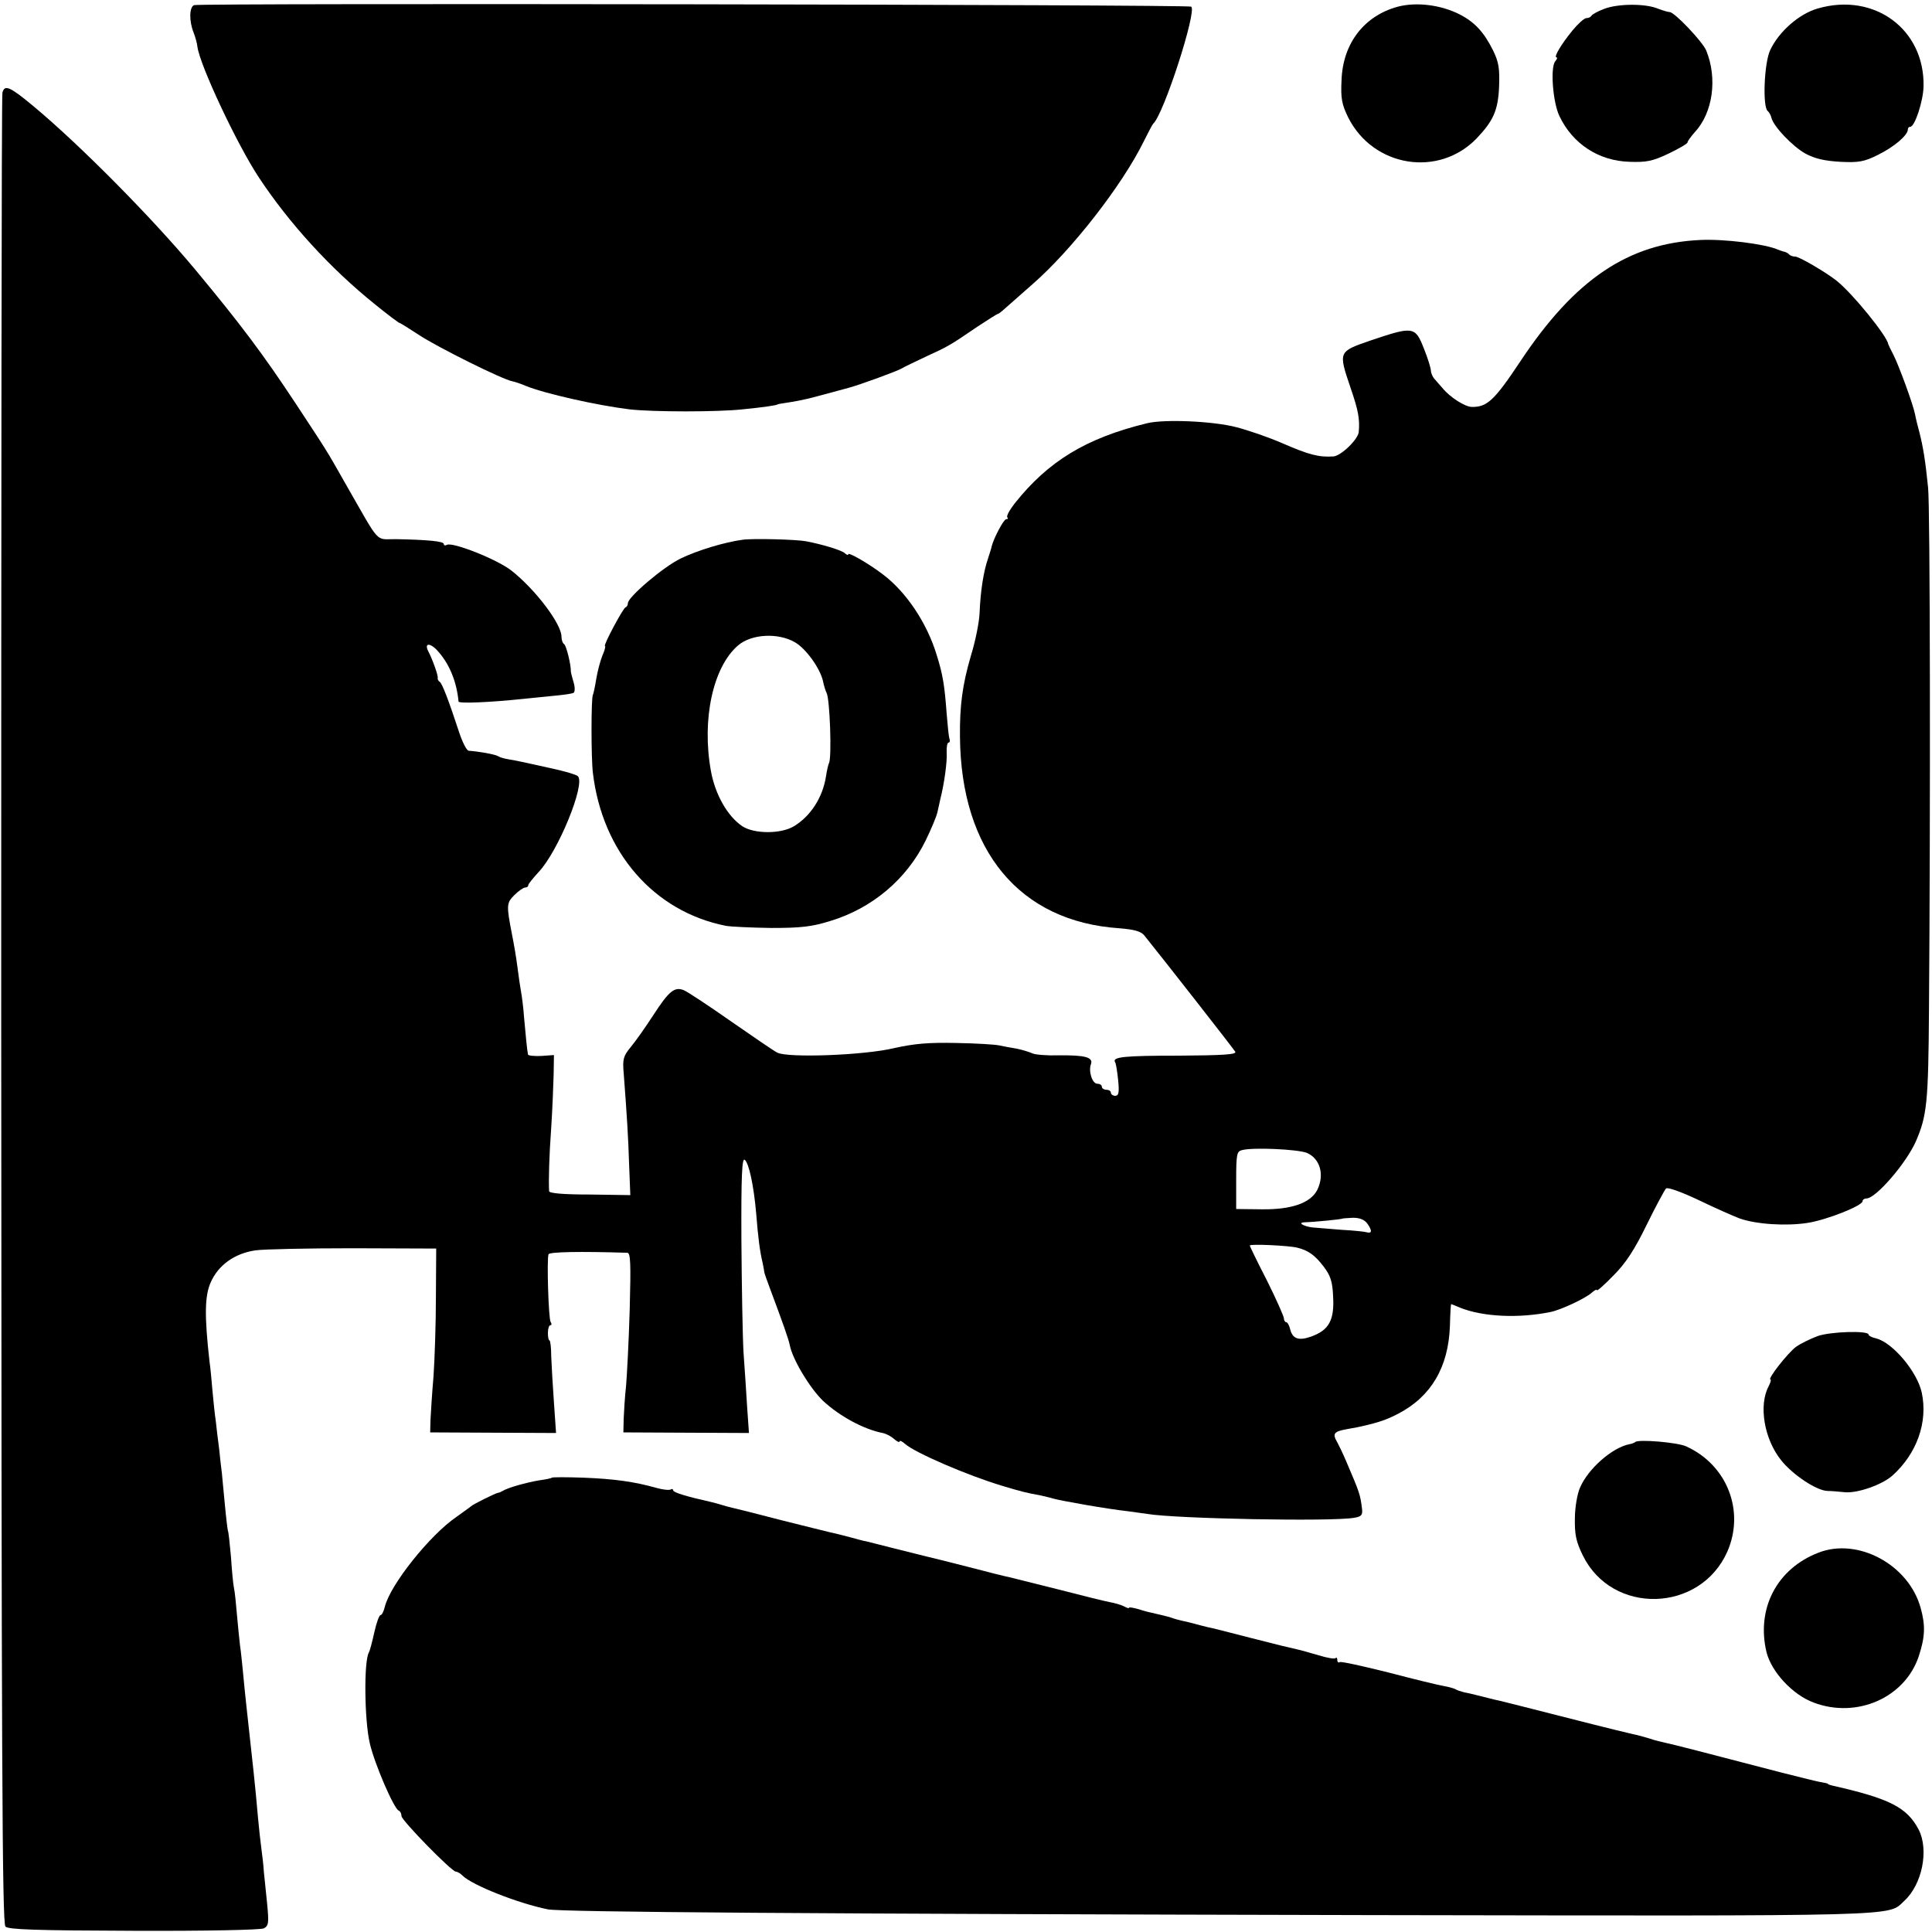 <?xml version="1.0" standalone="no"?>
<!DOCTYPE svg PUBLIC "-//W3C//DTD SVG 20010904//EN"
 "http://www.w3.org/TR/2001/REC-SVG-20010904/DTD/svg10.dtd">
<svg version="1.0" xmlns="http://www.w3.org/2000/svg"
 width="640pt" height="640pt" viewBox="0 0 640 640"
 preserveAspectRatio="xMidYMid meet">
<g transform="translate(0,640) scale(0.1,-0.1)"
fill="#000000" stroke="none">
<path d="M643 6383 c-16 -6 -17 -52 -2 -90 6 -15 12 -37 13 -48 8 -61 131
-323 203 -432 101 -153 237 -302 385 -421 42 -34 79 -62 82 -62 2 0 31 -18 63
-39 60 -40 277 -148 310 -154 10 -2 30 -9 44 -15 63 -26 238 -65 344 -78 79
-9 293 -9 375 0 72 7 115 14 115 16 0 1 11 3 25 5 28 4 65 11 95 19 27 7 97
26 115 31 38 10 158 54 176 64 10 6 48 24 84 41 72 33 77 36 168 98 35 23 65
42 67 42 3 0 13 8 24 18 10 9 52 46 93 82 129 113 295 326 366 470 15 30 29
57 32 60 35 31 146 375 126 388 -11 7 -3281 12 -3303 5z"/>
<path d="M4631 6378 c-112 -30 -183 -122 -187 -244 -3 -60 1 -80 22 -123 83
-165 300 -200 426 -69 55 58 71 93 74 173 2 57 -1 79 -20 118 -30 60 -60 93
-110 119 -63 32 -143 42 -205 26z"/>
<path d="M5315 6371 c-22 -8 -41 -19 -43 -23 -2 -4 -9 -8 -17 -8 -7 0 -28 -19
-46 -41 -37 -45 -63 -89 -53 -89 4 0 2 -6 -4 -13 -17 -20 -8 -137 14 -182 44
-92 130 -148 232 -151 56 -2 76 2 129 27 35 17 63 33 63 37 0 4 11 19 24 34
60 64 76 178 38 271 -13 30 -105 127 -121 127 -5 0 -22 5 -38 11 -42 18 -133
17 -178 0z"/>
<path d="M6022 6372 c-61 -17 -129 -76 -158 -138 -20 -42 -26 -189 -8 -202 5
-4 10 -14 12 -22 7 -29 70 -95 113 -119 32 -17 64 -24 115 -27 61 -3 79 0 125
23 53 26 99 65 99 84 0 5 3 9 8 9 15 0 43 85 44 134 4 189 -163 312 -350 258z"/>
<path d="M8 6093 c-3 -10 -4 -1378 -4 -3040 1 -2465 3 -3024 14 -3035 10 -10
101 -13 425 -14 244 -1 420 3 431 8 16 9 17 18 11 81 -4 40 -9 88 -11 107 -1
19 -5 53 -8 75 -3 22 -8 67 -11 100 -10 115 -17 176 -40 385 -3 25 -7 70 -10
100 -3 30 -7 71 -10 90 -2 19 -7 64 -10 100 -3 36 -7 77 -10 90 -3 14 -7 60
-10 104 -4 44 -8 82 -10 85 -1 3 -6 42 -10 86 -4 44 -9 91 -10 105 -2 14 -6
50 -9 80 -4 30 -9 71 -11 91 -3 20 -8 65 -11 100 -3 35 -7 80 -10 99 -17 152
-16 217 4 262 25 57 79 96 148 106 27 4 173 7 324 7 l275 -1 -1 -159 c0 -88
-4 -207 -8 -265 -5 -58 -9 -123 -10 -145 l-1 -40 208 -1 209 -1 -7 101 c-4 56
-8 125 -9 153 0 29 -3 53 -6 53 -3 0 -5 11 -5 25 0 14 4 25 8 25 5 0 5 5 1 11
-7 11 -13 206 -7 224 3 8 104 10 261 5 11 0 12 -36 8 -188 -3 -103 -9 -216
-12 -252 -4 -36 -7 -85 -8 -110 l-1 -45 208 -1 208 -1 -6 86 c-3 47 -8 129
-12 181 -3 52 -6 219 -7 372 -1 213 2 274 11 266 14 -11 30 -86 38 -178 6 -77
12 -125 21 -162 3 -15 6 -30 6 -33 0 -2 9 -28 20 -57 40 -107 60 -163 64 -183
9 -48 67 -144 111 -186 55 -51 135 -94 197 -106 11 -2 28 -11 38 -20 10 -9 18
-12 18 -8 0 4 8 1 18 -8 32 -29 208 -105 322 -139 63 -19 79 -23 128 -32 13
-3 31 -7 40 -10 28 -8 182 -35 247 -42 22 -3 51 -7 65 -9 94 -16 609 -26 685
-13 25 4 29 9 27 29 -6 49 -8 54 -52 157 -11 26 -25 55 -30 64 -17 29 -12 36
33 44 23 4 44 8 47 9 61 14 83 22 122 42 109 57 166 154 171 290 1 40 3 73 4
73 1 0 14 -5 30 -12 75 -30 193 -36 300 -14 34 7 115 45 135 63 10 9 18 13 18
9 0 -4 25 18 55 49 41 41 70 86 110 168 30 61 59 115 64 120 5 5 50 -11 107
-38 54 -26 115 -53 136 -61 56 -20 156 -26 226 -15 64 10 182 57 182 72 0 5 6
9 13 9 31 0 132 117 164 190 36 84 41 126 43 436 5 638 4 1671 -3 1729 -9 91
-17 136 -28 180 -6 22 -13 50 -15 62 -6 32 -54 163 -72 198 -9 17 -16 32 -17
35 -3 26 -118 168 -171 210 -35 28 -124 80 -137 80 -8 0 -17 3 -21 8 -4 4 -11
7 -14 8 -4 0 -14 4 -22 7 -43 19 -180 36 -258 32 -238 -11 -415 -130 -595
-401 -87 -131 -111 -153 -162 -152 -23 1 -72 32 -97 63 -10 11 -22 25 -28 32
-5 7 -10 18 -10 25 0 8 -10 41 -23 73 -29 74 -35 75 -177 27 -107 -37 -107
-36 -66 -157 25 -73 31 -102 27 -146 -2 -24 -58 -79 -84 -81 -49 -3 -80 5
-172 45 -44 19 -111 42 -150 52 -76 20 -238 27 -295 13 -202 -49 -328 -126
-439 -266 -17 -22 -28 -42 -24 -46 3 -3 2 -6 -4 -6 -8 0 -41 -62 -48 -90 0 -3
-6 -21 -12 -40 -15 -43 -25 -108 -28 -180 -1 -30 -14 -95 -29 -143 -28 -96
-37 -165 -36 -267 3 -379 198 -613 528 -635 49 -4 71 -10 82 -23 67 -83 296
-376 302 -386 5 -9 -37 -12 -186 -13 -183 0 -223 -4 -212 -22 3 -4 7 -31 10
-59 4 -41 2 -52 -10 -52 -7 0 -14 5 -14 10 0 6 -7 10 -15 10 -8 0 -15 5 -15
10 0 6 -7 10 -15 10 -17 0 -30 42 -21 65 8 23 -21 30 -106 29 -40 -1 -80 2
-89 7 -9 4 -31 11 -50 15 -19 3 -45 8 -59 11 -14 3 -78 7 -143 8 -91 2 -137
-2 -205 -17 -99 -24 -353 -33 -387 -15 -11 5 -80 53 -154 104 -74 52 -144 98
-156 103 -31 12 -49 -3 -101 -83 -26 -40 -59 -87 -75 -106 -24 -29 -27 -40
-23 -85 11 -146 15 -210 18 -303 l4 -102 -134 2 c-87 0 -134 4 -135 11 -2 35
0 115 7 211 4 61 7 139 8 175 l1 65 -42 -3 c-24 -1 -44 1 -44 5 -3 14 -8 67
-13 123 -2 30 -7 69 -10 85 -3 17 -8 50 -11 75 -6 46 -12 79 -19 115 -19 97
-18 104 8 130 14 14 30 25 36 25 5 0 10 3 10 8 0 4 16 23 34 43 65 68 157 294
130 318 -5 5 -43 16 -84 25 -41 9 -86 19 -100 22 -14 3 -35 7 -47 9 -12 2 -27
6 -33 10 -9 6 -65 16 -97 18 -7 0 -21 28 -32 61 -35 107 -56 161 -64 167 -5 3
-8 9 -7 13 2 8 -17 61 -31 88 -16 31 9 29 35 -3 37 -43 59 -100 65 -163 1 -7
101 -3 216 9 22 2 66 7 99 10 32 3 62 7 66 10 5 3 5 19 0 35 -5 17 -9 33 -9
35 1 22 -15 86 -22 91 -5 3 -9 14 -9 25 0 42 -86 156 -166 219 -47 37 -196 96
-214 85 -5 -3 -10 -2 -10 3 0 9 -54 14 -158 16 -71 1 -49 -23 -166 181 -69
122 -62 109 -167 269 -107 162 -181 261 -334 445 -141 169 -378 409 -534 539
-78 65 -96 73 -103 45z m4321 -3512 c44 -19 59 -72 35 -122 -22 -44 -85 -66
-183 -65 l-86 1 0 95 c0 86 2 96 19 100 36 10 184 3 215 -9z m201 -235 c16
-23 15 -33 -3 -28 -6 2 -43 6 -82 8 -38 3 -83 7 -98 8 -30 4 -49 16 -26 17 36
1 123 10 125 12 1 1 17 2 36 3 22 0 38 -6 48 -20z m-233 -79 c37 -9 59 -25 88
-63 22 -29 29 -49 31 -97 5 -81 -14 -114 -74 -135 -40 -14 -60 -7 -68 24 -3
13 -9 24 -13 24 -4 0 -8 6 -8 13 0 6 -25 63 -56 125 -32 62 -57 114 -57 116 0
6 129 0 157 -7z"/>
<path d="M2460 4612 c-60 -8 -149 -35 -205 -62 -58 -28 -175 -128 -175 -148 0
-6 -3 -12 -8 -14 -9 -4 -75 -128 -68 -128 3 0 -1 -15 -9 -33 -7 -18 -16 -52
-20 -77 -4 -25 -9 -48 -11 -52 -6 -9 -6 -210 0 -258 31 -263 202 -460 441
-507 17 -3 84 -6 150 -7 98 0 134 4 195 23 139 42 253 138 316 266 19 39 36
80 39 93 3 12 7 32 10 45 13 51 23 124 21 154 -1 18 2 33 6 33 4 0 6 6 3 13
-2 6 -6 44 -9 82 -7 96 -13 131 -33 195 -32 106 -101 209 -178 267 -47 36
-115 75 -115 67 0 -4 -6 -2 -12 4 -12 10 -75 29 -128 39 -31 6 -177 10 -210 5z
m174 -340 c36 -21 82 -85 92 -127 3 -16 9 -34 12 -40 11 -18 18 -217 8 -233
-2 -4 -7 -24 -10 -45 -11 -69 -51 -131 -106 -164 -43 -26 -131 -26 -171 0 -49
33 -90 105 -104 183 -31 171 7 345 90 416 44 38 133 43 189 10z"/>
<path d="M6021 1974 c-24 -9 -57 -25 -72 -36 -27 -20 -96 -108 -84 -108 3 0 0
-10 -6 -22 -34 -63 -15 -175 41 -245 39 -49 119 -102 155 -102 11 0 35 -2 54
-4 42 -5 125 24 160 55 81 73 118 177 97 275 -15 69 -96 165 -150 179 -14 3
-26 9 -26 13 0 14 -127 10 -169 -5z"/>
<path d="M5417 1623 c-3 -2 -11 -6 -19 -7 -57 -11 -137 -81 -164 -144 -9 -20
-17 -66 -17 -102 -1 -53 4 -77 26 -122 97 -199 389 -191 479 12 59 135 -1 288
-137 349 -29 13 -159 24 -168 14z"/>
<path d="M1828 1505 c-1 -2 -21 -6 -43 -9 -41 -7 -103 -24 -120 -35 -5 -3 -12
-6 -15 -6 -8 -1 -85 -39 -90 -45 -3 -3 -25 -18 -48 -35 -87 -59 -219 -224
-237 -297 -4 -16 -10 -28 -14 -28 -5 0 -14 -26 -21 -57 -7 -32 -15 -62 -18
-67 -17 -28 -15 -224 3 -301 16 -69 80 -217 96 -223 5 -2 9 -10 9 -18 0 -14
166 -184 180 -184 5 0 15 -6 22 -13 32 -32 184 -92 283 -112 45 -9 874 -15
2720 -19 1797 -3 1717 -5 1773 47 60 55 82 169 48 236 -39 74 -96 103 -286
146 -8 2 -15 4 -15 6 0 1 -9 3 -20 5 -11 1 -73 17 -137 33 -264 69 -354 92
-378 97 -14 3 -39 9 -56 15 -17 5 -41 12 -53 14 -37 9 -53 12 -241 60 -102 26
-193 49 -202 51 -10 2 -27 6 -38 9 -11 3 -29 7 -40 10 -11 3 -29 7 -40 9 -11
3 -24 7 -28 10 -5 3 -23 8 -40 11 -18 3 -100 23 -184 45 -84 21 -156 37 -160
34 -4 -3 -8 0 -8 7 0 7 -3 10 -6 6 -3 -3 -29 1 -57 10 -28 8 -59 17 -69 19
-39 9 -57 13 -158 39 -58 15 -113 29 -122 31 -10 2 -27 6 -38 9 -11 3 -30 8
-42 11 -40 9 -43 10 -63 17 -11 3 -31 8 -45 11 -14 3 -40 9 -57 15 -18 5 -33
8 -33 5 0 -3 -8 0 -17 5 -10 5 -31 11 -48 14 -16 3 -93 22 -170 42 -77 19
-149 37 -160 40 -11 2 -72 17 -136 34 -63 16 -126 32 -140 35 -13 3 -60 15
-104 26 -44 11 -87 22 -95 24 -8 1 -33 8 -55 14 -22 6 -51 13 -65 16 -14 3
-88 22 -165 41 -77 20 -148 38 -158 40 -10 2 -27 7 -37 10 -10 3 -27 8 -37 10
-76 17 -123 31 -123 38 0 4 -4 6 -8 3 -5 -3 -26 -1 -47 5 -74 21 -141 30 -242
34 -56 2 -103 2 -105 0z"/>
<path d="M6025 1257 c-139 -53 -208 -186 -173 -331 17 -65 86 -140 156 -166
143 -54 302 16 348 153 21 64 23 102 6 162 -40 142 -207 232 -337 182z"/>
</g>
</svg>
